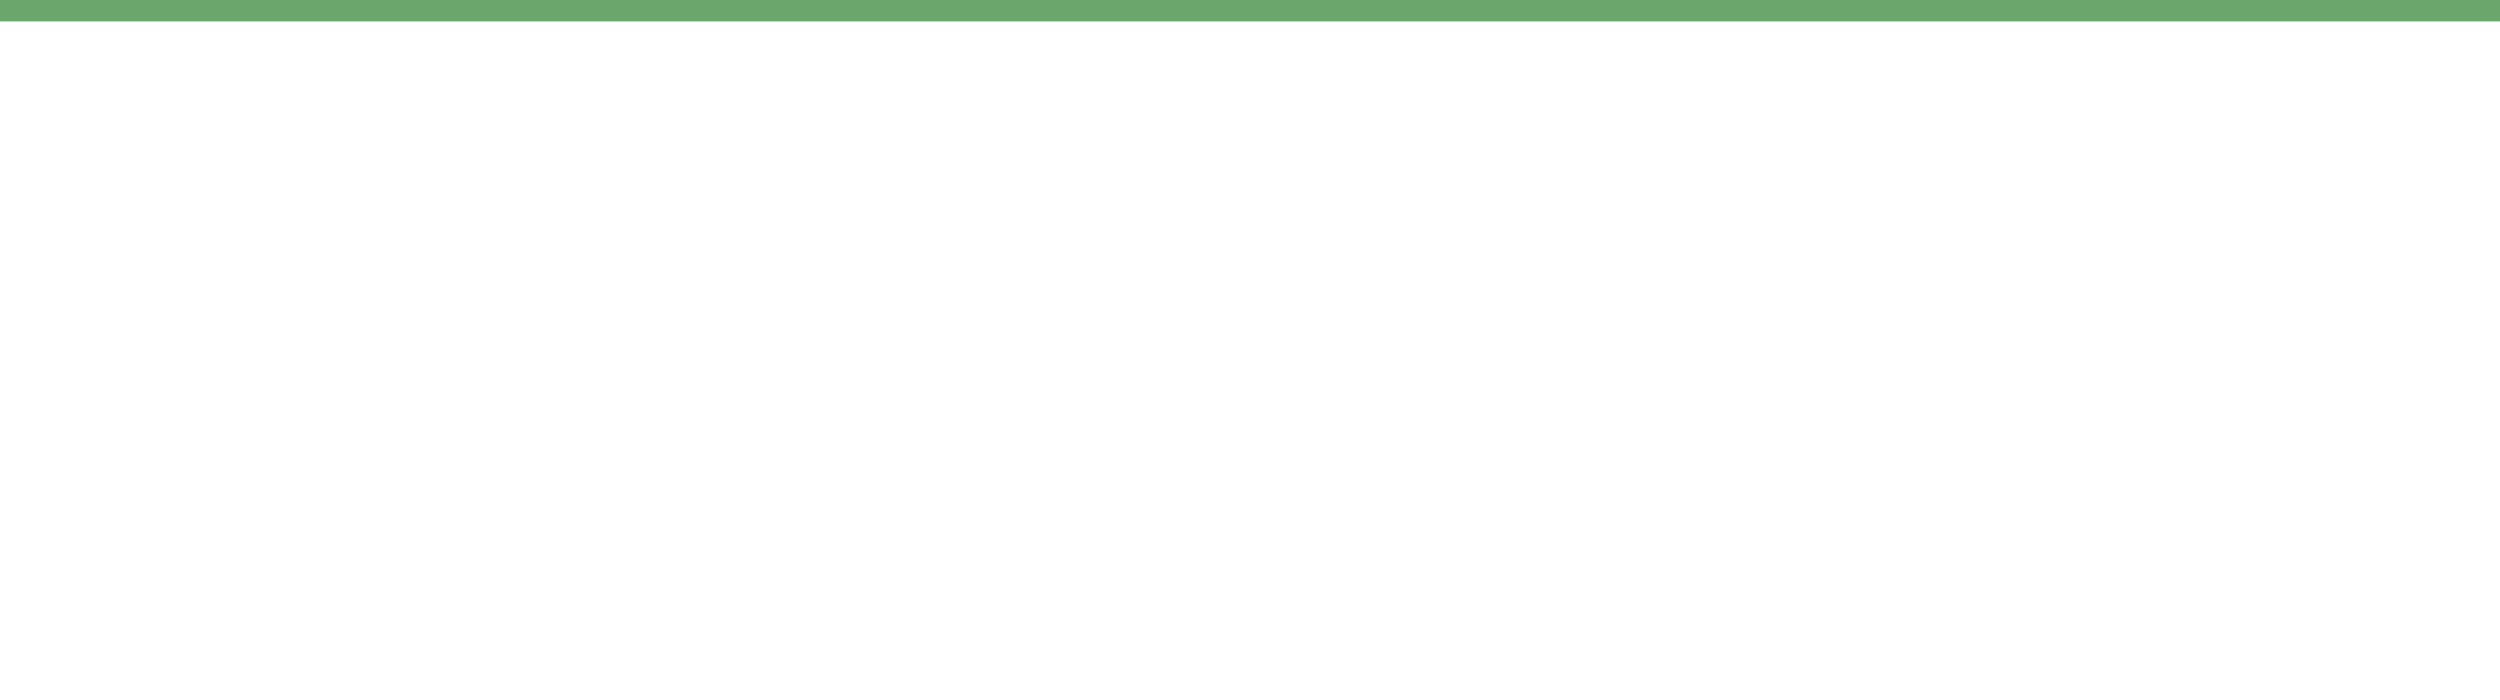 <svg id="web_btn" xmlns="http://www.w3.org/2000/svg" xmlns:xlink="http://www.w3.org/1999/xlink" width="350" height="98" viewBox="0 0 350 98">
  <defs>
    <filter id="frame" x="0" y="0" width="350" height="98" filterUnits="userSpaceOnUse">
      <feOffset dy="3" input="SourceAlpha"/>
      <feGaussianBlur stdDeviation="3" result="blur"/>
      <feFlood flood-opacity="0.161" result="color"/>
      <feComposite operator="out" in="SourceGraphic" in2="blur"/>
      <feComposite operator="in" in="color"/>
      <feComposite operator="in" in2="SourceGraphic"/>
    </filter>
  </defs>
  <g data-type="innerShadowGroup">
    <rect id="frame-2" data-name="frame" width="350" height="98" fill="#6ba76d"/>
    <g transform="matrix(1, 0, 0, 1, 0, 0)" filter="url(#frame)">
      <rect id="frame-3" data-name="frame" width="350" height="98" fill="#fff"/>
    </g>
  </g>
  <g id="文字情報" transform="translate(12 21.736)">
    <path id="パス_6281" data-name="パス 6281" d="M2.848-8.592c.1-1.456.72-2.208,1.728-2.208a1.524,1.524,0,0,1,1.6,1.7c0,1.008-.352,1.648-1.952,3.184A15.451,15.451,0,0,0,.736-1.392V.032H8.3v-1.6H2.816A11.939,11.939,0,0,1,5.792-4.96C7.664-6.7,8.256-7.728,8.256-9.088c0-2.112-1.456-3.3-3.648-3.3A3.576,3.576,0,0,0,.848-9.008Zm14.176-3.664H14.5L10.528-4.144v1.408h4.656V.032h1.84V-2.736h1.52v-1.5h-1.52ZM15.184-4.24H12.192l1.5-3.232c.5-1.072.96-2.144,1.36-3.2h.224c-.048,1.232-.1,2.448-.1,3.744ZM25.712-9.12c0-2.352.032-3.136.032-3.232,0-.16-.016-.176-.176-.176-.112,0-.416.032-1.376.032H22.816c-.96,0-1.264-.032-1.376-.032-.16,0-.176.016-.176.176,0,.1.032.944.032,3.84v3.488c0,4.016-.032,4.832-.032,4.928,0,.16.016.176.176.176h1.184c.144,0,.16-.016.16-.176V-1.36h1.472v.7c0,.16.016.176.16.176h1.152c.16,0,.176-.016.176-.176,0-.1-.032-.816-.032-4.8Zm-2.928,6.3V-6.272h1.472v3.456Zm1.472-8.224v3.312H22.784V-11.04Zm8.72,3.968c1.52,0,2.048.032,2.144.032.176,0,.192-.016.192-.192v-1.1c0-.16-.016-.176-.192-.176-.1,0-.624.032-2.144.032h-1.7v-1.648h1.072c1.456,0,1.936.032,2.032.032.16,0,.176-.016.176-.176v-1.12c0-.176-.016-.192-.176-.192-.1,0-.576.032-2.032.032H31.28a3.716,3.716,0,0,1,.08-1.2.89.89,0,0,0,.1-.336c0-.08-.1-.144-.256-.16-.592-.064-1.024-.1-1.648-.112a13.4,13.4,0,0,1,.112,1.808h-.752c-1.424,0-1.92-.032-2.016-.032-.176,0-.192.016-.192.192v1.12c0,.16.016.176.192.176.1,0,.592-.032,2.016-.032h.752V-8.48H28.512c-1.52,0-2.048-.032-2.144-.032-.176,0-.192.016-.192.176v1.1c0,.176.016.192.192.192.1,0,.624-.032,2.144-.032ZM31.728-4.064V-.88c0,.368-.144.5-.528.5-.528,0-1.008-.016-1.568-.064A3.565,3.565,0,0,1,30.112.72c.112.48.128.48.608.48A3.692,3.692,0,0,0,32.8.848a1.488,1.488,0,0,0,.56-1.36c0-.544-.016-1.232-.016-1.968V-4.064c1.088.016,1.52.032,1.6.032.176,0,.192-.016.192-.176v-1.12c0-.16-.016-.176-.192-.176-.08,0-.512.032-1.6.032a2.029,2.029,0,0,1,.08-.816.539.539,0,0,0,.08-.272c0-.08-.1-.144-.272-.176-.432-.064-1.008-.112-1.616-.144a11.882,11.882,0,0,1,.112,1.408H28.576c-1.52,0-2.032-.032-2.128-.032-.176,0-.192.016-.192.176v1.12c0,.16.016.176.192.176.1,0,.608-.032,2.128-.032Zm-4.32,1.008c-.192.112-.192.16-.08.288A13.4,13.4,0,0,1,28.736-.8c.048.08.08.112.128.112s.1-.032.192-.1l.976-.672c.16-.112.176-.16.08-.3A12.8,12.8,0,0,0,28.64-3.6c-.128-.112-.176-.112-.336-.016Zm24-7.568c0-1.36.032-2.016.032-2.112,0-.176-.016-.192-.176-.192-.1,0-.528.032-1.776.032H47.136c-1.248,0-1.664-.032-1.76-.032-.16,0-.176.016-.176.192,0,.1.032.48.032,1.408V-9.12c0,.944-.032,1.312-.032,1.408,0,.176.016.192.176.192.1,0,.512-.032,1.76-.032H49.76v6.384c0,.48-.128.624-.656.624a11.03,11.03,0,0,1-1.344-.08A5,5,0,0,1,48.144.544c.1.512.1.5.576.5,1.5,0,1.952-.128,2.288-.432a1.739,1.739,0,0,0,.464-1.472c0-.784-.064-2.064-.064-3.184ZM46.8-8.7v-.96h2.96v.96ZM49.76-11.7v.944H46.8V-11.7Zm-9.648-1.2c-1.168,0-1.776-.032-1.888-.032-.16,0-.176.016-.176.192,0,.1.032,1.216.032,3.44v6.928c0,2.208-.032,3.3-.032,3.408,0,.16.016.176.176.176h1.36c.16,0,.176-.016.176-.176,0-.112-.032-1.2-.032-3.408V-7.552H42.32c1.04,0,1.52.032,1.616.032.144,0,.16-.016.16-.192,0-.1-.032-.544-.032-1.52v-1.984c0-.96.032-1.424.032-1.52,0-.176-.016-.192-.16-.192-.1,0-.576.032-1.616.032ZM42.5-8.7H39.728v-.96H42.5Zm0-2.992v.944H39.728V-11.7ZM43.024.112c.176,0,.192-.016.192-.192V-.736h2.928v.5c0,.16.016.176.176.176h1.152c.16,0,.176-.016.176-.176,0-.08-.032-.512-.032-2.832V-4.656c0-1.152.032-1.632.032-1.728,0-.16-.016-.176-.176-.176-.112,0-.5.032-1.712.032H43.6c-1.216,0-1.6-.032-1.712-.032-.16,0-.176.016-.176.176,0,.112.032.592.032,2v1.408c0,2.368-.032,2.8-.032,2.9,0,.176.016.192.176.192Zm.192-2.064v-1.12h2.928v1.12Zm0-3.344h2.928v1.072H43.216ZM55.1-7.12c-.144.144-.144.192-.016.288a25.8,25.8,0,0,1,2.336,2.48,10.784,10.784,0,0,1-3.3,3.872,3.261,3.261,0,0,1,.864.944c.144.224.224.336.32.336.08,0,.176-.08.336-.224a15.125,15.125,0,0,0,2.9-3.472c.48.688.928,1.392,1.344,2.128.064.1.1.144.144.144a.319.319,0,0,0,.176-.112l.944-.864c.16-.16.144-.208.048-.336-.592-.9-1.216-1.744-1.872-2.56a16.508,16.508,0,0,0,1.008-4.736c.672.016.944.032,1.024.032.16,0,.176-.016.176-.192v-1.2c0-.16-.016-.176-.176-.176-.1,0-.56.032-1.952.032h-.464V-11.76a2.991,2.991,0,0,1,.08-.96.9.9,0,0,0,.1-.32c0-.1-.1-.16-.256-.16a15.092,15.092,0,0,0-1.7-.112A6.761,6.761,0,0,1,57.3-11.76v1.024H56.48c-1.376,0-1.84-.032-1.936-.032-.16,0-.176.016-.176.176v1.2c0,.176.016.192.176.192.1,0,.56-.032,1.936-.032h2.192A14,14,0,0,1,58.1-5.888c-.608-.672-1.248-1.328-1.888-1.968a.169.169,0,0,0-.144-.08.216.216,0,0,0-.16.08ZM67.12-8.3c1.008.016,1.392.032,1.472.032.16,0,.176-.016.176-.176v-1.3c0-.16-.016-.176-.176-.176-.08,0-.464.032-1.472.032v-1.168a4.975,4.975,0,0,1,.1-1.616.75.75,0,0,0,.1-.336c0-.08-.1-.16-.256-.176-.528-.048-1.12-.08-1.7-.1a18.139,18.139,0,0,1,.1,2.256v1.136H63.92c-1.344,0-1.792-.032-1.888-.032-.16,0-.176.016-.176.176v1.3c0,.16.016.176.176.176.1,0,.544-.032,1.888-.032h1.536V-.976c0,.384-.128.512-.592.512-.48.016-1.2,0-1.824-.048a3.99,3.99,0,0,1,.48,1.2c.112.5.112.48.592.48,1.552,0,2.208-.1,2.544-.352.4-.336.5-.688.5-1.5,0-.9-.032-2.112-.032-3.232Zm-5.456,1.76c-.16.1-.192.144-.08.288a13.33,13.33,0,0,1,1.744,3.024c.064.16.1.176.288.064L64.64-3.76c.16-.1.176-.144.112-.3A12.072,12.072,0,0,0,62.9-7.056c-.1-.128-.16-.128-.32-.032Zm12.352-3.5h8.928c1.5,0,2.032.032,2.128.032.16,0,.176-.016.176-.16v-1.2c0-.16-.016-.176-.176-.176-.1,0-.624.032-2.128.032H79.52v-.72a1.57,1.57,0,0,1,.112-.688.748.748,0,0,0,.1-.3c0-.08-.1-.144-.256-.16-.544-.048-1.1-.1-1.7-.1a6.479,6.479,0,0,1,.1,1.3v.672H74.656c-1.52,0-2.048-.032-2.144-.032-.176,0-.192.016-.192.176,0,.1.032.976.032,2.928A29,29,0,0,1,72.1-3.712,9.618,9.618,0,0,1,70.88-.16a4.652,4.652,0,0,1,1.04.9c.144.176.24.256.32.256s.144-.1.256-.3a11.871,11.871,0,0,0,1.216-3.776,31.661,31.661,0,0,0,.3-5.056Zm5.04,5.424a4.139,4.139,0,0,1,.1-1.28.679.679,0,0,0,.128-.352c0-.112-.128-.192-.32-.208-.48-.064-1.12-.112-1.632-.128a16.793,16.793,0,0,1,.112,1.92V-.8c0,.88.128,1.2.448,1.44a4.168,4.168,0,0,0,2.32.4A4.079,4.079,0,0,0,82.48.624c.5-.336.784-.912.912-2.336.048-.432.048-.432-.384-.528A4.135,4.135,0,0,1,81.856-2.7c-.032,1.232-.112,1.792-.416,2.048a1.811,1.811,0,0,1-1.136.24,1.92,1.92,0,0,1-1.024-.16c-.208-.144-.224-.3-.224-.832Zm6.352,2.976c.224-.112.24-.128.192-.3a19.817,19.817,0,0,0-1.792-4.224c-.08-.144-.112-.144-.3-.048l-.96.432c-.208.1-.224.144-.144.288a19.249,19.249,0,0,1,1.68,4.288c.048.176.08.176.3.064Zm-9.92-4.064c-.24-.064-.272-.064-.288.112A12.726,12.726,0,0,1,74-1.568c-.08.144-.08.224.112.32L75.2-.736c.192.08.256.112.336-.032A16.478,16.478,0,0,0,76.72-5.184c.032-.192,0-.208-.208-.256Zm2.144-3.1c-.144.16-.112.192,0,.256a17.164,17.164,0,0,1,2.976,2.128c.112.112.144.112.3-.08l.752-.88c.08-.1.112-.144.112-.192,0-.032-.032-.08-.112-.128A17.282,17.282,0,0,0,78.624-9.7c-.16-.08-.176-.064-.32.1Zm21.04-2.144v9.792c0,.48-.208.592-.784.592-.592,0-1.344-.032-1.936-.1A3.812,3.812,0,0,1,96.416.56c.1.512.1.512.608.512A5.617,5.617,0,0,0,99.9.656a1.637,1.637,0,0,0,.56-1.488c0-.656-.048-1.424-.048-3.12V-10.96c1.12.016,1.568.032,1.664.032.16,0,.176-.016.176-.176v-1.312c0-.16-.016-.176-.176-.176-.1,0-.592.032-2,.032H90.224c-1.408,0-1.9-.032-2-.032-.16,0-.176.016-.176.176V-11.1c0,.16.016.176.176.176.1,0,.592-.032,2-.032ZM91.36-1.888c.16,0,.176-.016.176-.176V-3.136H94.72v.688c0,.16.016.176.192.176h1.264c.16,0,.176-.016.176-.176,0-.1-.032-.544-.032-2.88V-7.12c0-1.184.032-1.664.032-1.76,0-.16-.016-.176-.176-.176-.112,0-.528.032-1.792.032h-2.5c-1.248,0-1.68-.032-1.792-.032-.16,0-.176.016-.176.176,0,.112.032.592.032,2.128v1.68c0,2.448-.032,2.9-.032,3.008,0,.16.016.176.176.176Zm.176-5.664H94.72v2.928H91.536Zm19.792,1.936c0-1.344.032-2.048.032-2.144,0-.16-.016-.176-.176-.176-.1,0-.5.032-1.68.032h-2c-1.184,0-1.584-.032-1.7-.032-.16,0-.176.016-.176.176,0,.112.032.7.032,2v4.8c0,1.3-.032,1.856-.032,1.968,0,.144.016.16.176.16h1.216c.16,0,.176-.016.176-.16,0-.1-.032-.7-.032-1.968V-2h2.656V-.8c0,.352-.144.48-.528.48a6.311,6.311,0,0,1-.96-.064,3.257,3.257,0,0,1,.32.944c.1.48.1.48.592.48,1.2-.016,1.5-.128,1.76-.352a1.581,1.581,0,0,0,.352-1.264c0-.5-.032-1.36-.032-2.176Zm-1.5-.992v1.072h-2.656V-6.608Zm-2.656,3.376V-4.3h2.656v1.072Zm7.056.88a33.6,33.6,0,0,0,3.488-1.52,2.433,2.433,0,0,1,.72-.288c.144-.016.256-.1.256-.192,0-.08-.048-.16-.16-.3a8.5,8.5,0,0,0-.992-1.04,3.952,3.952,0,0,1-.864.672,15.112,15.112,0,0,1-2.448,1.168v-.768c0-.624.016-.72.08-.848a.617.617,0,0,0,.1-.288c0-.112-.1-.16-.272-.192-.528-.064-1.088-.1-1.6-.112a8.424,8.424,0,0,1,.1,1.552V-.48a1.155,1.155,0,0,0,.56,1.168,6.581,6.581,0,0,0,2.528.288,5.287,5.287,0,0,0,2.656-.5c.448-.32.64-.784.752-1.776.048-.416.048-.432-.352-.528a4.671,4.671,0,0,1-1.152-.448c-.032.864-.032,1.232-.272,1.488a2.926,2.926,0,0,1-1.552.288,4.142,4.142,0,0,1-1.28-.112c-.24-.112-.288-.24-.288-.544Zm-.016-9.5a2.119,2.119,0,0,1,.08-.88.558.558,0,0,0,.1-.272c0-.1-.1-.16-.272-.176-.528-.064-1.088-.1-1.6-.112a8.612,8.612,0,0,1,.1,1.568v3.792c0,.592.176.9.544,1.04a6.921,6.921,0,0,0,2.448.272,5.25,5.25,0,0,0,2.672-.416c.448-.3.624-.752.736-1.712.016-.432.016-.432-.368-.544a5,5,0,0,1-1.12-.464c-.032.88-.032,1.2-.224,1.392-.192.208-.752.288-1.6.288a4.575,4.575,0,0,1-1.216-.1c-.224-.08-.272-.192-.272-.48V-9.6a24.925,24.925,0,0,0,3.392-1.376,3.042,3.042,0,0,1,.736-.288c.128-.032.224-.1.224-.192a.378.378,0,0,0-.144-.272,8.166,8.166,0,0,0-.976-1.024,3.6,3.6,0,0,1-.88.656,19.185,19.185,0,0,1-2.352,1.024Zm-4.72.128c-.176.08-.208.128-.112.272.224.336.432.672.64,1.024-.8.1-1.648.16-2.512.224.32-.608.672-1.36.928-1.92a1.276,1.276,0,0,1,.288-.464.4.4,0,0,0,.176-.288c0-.112-.08-.176-.256-.24a9.934,9.934,0,0,0-1.52-.288,6.315,6.315,0,0,1-.288,1.088,19.762,19.762,0,0,1-.944,2.224c-.416.016-.9.016-1.312.016.048.464.128.96.208,1.392.048.192.112.256.208.256a.593.593,0,0,0,.24-.064,2,2,0,0,1,.64-.144c1.616-.144,3.28-.32,4.784-.544l.288.7c.08.176.128.192.3.08l.912-.5c.176-.1.192-.16.112-.32a20.35,20.35,0,0,0-1.68-2.864c-.1-.128-.16-.176-.336-.08Z" transform="translate(103 51.264)" fill="#fff"/>
    <path id="パス_6280" data-name="パス 6280" d="M21.384-18.576h-3.1l-1.44,8.712c-.36,2.3-.576,4.2-.936,6.7h-.336c-.264-2.472-.552-4.44-.912-6.552L13.1-18.576H8.952L7.44-10.008c-.408,2.232-.648,4.512-.984,6.84H6.12c-.288-2.376-.6-4.632-.936-6.912l-1.344-8.5H.552L4.176.048H8.16l1.512-8.76c.432-2.376.7-4.44,1.032-6.888h.336c.336,2.424.576,4.488,1.032,6.984L13.68.048h3.984Zm14.04,12.7V-6.5c0-4.464-2.52-6.912-5.88-6.912-3.552,0-5.976,2.664-5.976,6.96,0,4.32,2.3,6.84,6.24,6.84,2.928,0,4.728-1.3,5.544-3.816l-2.736-.792c-.456,1.728-1.416,2.5-2.784,2.5-2.184,0-3.288-1.656-3.312-4.152ZM26.568-7.872c.144-2.112,1.2-3.456,3.024-3.456,1.8,0,2.736,1.248,2.88,3.456Zm16.1-11.04h-3V.048h2.16l.6-2.04a3.88,3.88,0,0,0,3.7,2.376c2.784,0,5.16-2.472,5.16-6.984s-2.136-6.792-4.992-6.792a4.307,4.307,0,0,0-3.624,2.16Zm0,10.128A3.218,3.218,0,0,1,45.5-11.04c1.512,0,2.688,1.368,2.688,4.488,0,3.192-1.272,4.608-2.856,4.608a3.1,3.1,0,0,1-2.664-2.208Zm18.384-5.808c-.12.1-.168.168-.168.24s.048.12.168.192a33.128,33.128,0,0,1,4.536,3.024H58.68c-2.136,0-2.88-.048-3.024-.048-.24,0-.264.024-.264.264v1.872c0,.24.024.264.264.264.144,0,.888-.048,3.024-.048h5.856v7.1c0,.672-.216.864-.912.864q-1.116,0-2.952-.144a7.712,7.712,0,0,1,.816,1.92c.192.768.192.768.936.768,2.424,0,3.312-.144,4.008-.624.5-.36.768-.984.768-2.16,0-.888-.024-1.992-.024-3.744V-8.832h5.232A16.423,16.423,0,0,1,69.192-6a8.343,8.343,0,0,1,1.656,1.056c.312.264.456.384.576.384.144,0,.288-.12.552-.36a21.79,21.79,0,0,0,3.288-3.408,3.672,3.672,0,0,1,.888-.888c.24-.168.336-.264.336-.456,0-.264-.048-.408-.792-1.008-.768-.648-1.008-.7-1.2-.7a.8.8,0,0,0-.36.12.93.93,0,0,1-.552.12H68.16l.384-.336c.264-.216.264-.24.072-.408l-.84-.7a35.065,35.065,0,0,0,4.968-3.6,2.839,2.839,0,0,1,.888-.624c.288-.12.432-.24.432-.456,0-.264-.144-.48-.864-1.176-.6-.6-.936-.768-1.128-.768a.715.715,0,0,0-.336.12,1.809,1.809,0,0,1-.624.072H61.056c-2.352,0-3.168-.048-3.312-.048-.216,0-.24.024-.24.264v1.8c0,.24.024.264.24.264.144,0,.96-.048,3.312-.048h8.568a23.855,23.855,0,0,1-3.864,2.76c-.984-.648-1.992-1.224-3.024-1.776-.216-.1-.288-.1-.48.1Zm25.8,2.568c-.312.12-.36.168-.24.408.24.48.456.984.672,1.512-.936.072-1.92.12-2.856.168,1.1-1.416,2.424-3.264,3.648-5.208a2.856,2.856,0,0,1,.792-.984c.192-.1.264-.192.264-.36,0-.144-.072-.24-.288-.36a22.294,22.294,0,0,0-2.016-1.032,12.558,12.558,0,0,1-.744,1.656c-.528.912-1.056,1.8-1.608,2.664-.336-.408-.7-.792-1.056-1.2a38.141,38.141,0,0,0,2.112-3.312,1.464,1.464,0,0,1,.456-.576c.12-.1.216-.192.216-.312,0-.144-.1-.264-.312-.384a20.2,20.2,0,0,0-2.088-.888,7.336,7.336,0,0,1-.552,1.488,23.173,23.173,0,0,1-1.3,2.424l-.6-.624c-.1-.1-.144-.144-.216-.144s-.144.072-.24.216L80.016-15.7c-.1.144-.168.24-.168.312s.048.12.144.216a34.17,34.17,0,0,1,3.24,3.5L81.888-9.84A18.984,18.984,0,0,1,79.9-9.888c.12.888.216,1.44.336,2.016.048.24.12.408.288.408a.647.647,0,0,0,.36-.12,2.588,2.588,0,0,1,.888-.192l2.256-.144v6.408c0,2.208-.048,3-.048,3.144,0,.24.024.264.264.264h1.824c.24,0,.264-.024.264-.264,0-.12-.048-.936-.048-3.144v-6.6c.552-.048,1.1-.1,1.656-.168l.288,1.08c.048.216.144.24.408.168L89.9-7.44c.312-.1.36-.216.288-.48a22.083,22.083,0,0,0-1.776-4.344c-.12-.216-.168-.24-.456-.144ZM98.5-13.968a69.579,69.579,0,0,1-.6,11.16c-.24,1.272-.648,2.064-1.536,2.064A18.616,18.616,0,0,1,93.312-.96,7.051,7.051,0,0,1,93.984.864c.168.768.168.768.888.816.624.048,1.3.024,1.8.024,2.256-.048,3.264-1.2,3.648-3.648a77.089,77.089,0,0,0,.7-12.024c0-.672,0-1.32.048-1.992,0-.24-.048-.288-.288-.288-.144,0-.7.048-2.424.048H93.816c.216-.48.384-.984.552-1.464a3.082,3.082,0,0,1,.672-1.224c.216-.216.24-.288.24-.48,0-.168-.192-.288-.5-.384-.48-.12-1.416-.336-2.328-.5a12.159,12.159,0,0,1-.456,2.04,14.565,14.565,0,0,1-3.432,5.808,4.54,4.54,0,0,1,1.3,1.128c.24.288.384.432.5.432.144,0,.264-.144.528-.432a14.69,14.69,0,0,0,1.872-2.688Zm-7.1,4.008c-.312.168-.312.24-.144.48a25.143,25.143,0,0,1,2.52,4.632c.1.264.192.312.456.144l1.512-.912c.288-.144.336-.216.216-.456a23.161,23.161,0,0,0-2.736-4.584c-.144-.168-.216-.216-.48-.072ZM79.92-.576A4.974,4.974,0,0,1,81.192,0a1.184,1.184,0,0,0,.552.288c.144,0,.24-.168.336-.528a27.947,27.947,0,0,0,.912-4.608,2.481,2.481,0,0,1,.144-.768.868.868,0,0,0,.144-.36c0-.12-.12-.24-.408-.288-.48-.1-1.128-.168-1.848-.264a8.092,8.092,0,0,1-.048,1.344A18.222,18.222,0,0,1,79.92-.576Zm7.464-5.616c-.288.1-.312.144-.216.408a37.464,37.464,0,0,1,1.08,4.608c.048.24.072.312.432.192l1.272-.432c.312-.1.336-.168.288-.432a36.871,36.871,0,0,0-1.224-4.536c-.1-.264-.144-.312-.432-.216Zm32.064.216a10.015,10.015,0,0,0-1.92-.192c-2.424,0-4.2,1.416-4.2,3.384,0,2.064,1.536,3.36,4.3,3.36,2.832,0,4.2-1.1,4.392-3.12a14.252,14.252,0,0,1,2.592,1.92.332.332,0,0,0,.216.12.29.29,0,0,0,.216-.144,12.965,12.965,0,0,0,1.1-1.848c.12-.264.1-.336-.12-.48a15.707,15.707,0,0,0-3.984-2.3c-.12-2.064-.168-3.744-.168-6.432a27.045,27.045,0,0,0,3.7-.5c.168-.024.264-.144.264-.36a9.6,9.6,0,0,0-.144-1.7c-.048-.264-.1-.36-.384-.288-1.032.168-2.28.336-3.408.432,0-1.1,0-1.728.048-2.544a2.707,2.707,0,0,1,.192-.84,1.029,1.029,0,0,0,.144-.408c0-.216-.168-.336-.432-.408a13.36,13.36,0,0,0-2.9-.456,9.893,9.893,0,0,1,.312,2.352c0,.888.024,1.656.024,2.52a34.719,34.719,0,0,1-5.472-.072,14.7,14.7,0,0,0,.168,2.184c.024.24.12.312.432.312a48.531,48.531,0,0,0,4.944.024C119.376-9.576,119.4-7.824,119.448-5.976ZM119.5-3.7a3.38,3.38,0,0,1,.024.48c0,.864-.768,1.56-1.968,1.56-1.416,0-1.944-.456-1.944-1.2s.672-1.152,1.8-1.152A6.685,6.685,0,0,1,119.5-3.7ZM108.36-18.744a12.077,12.077,0,0,1-.168,2.832,52.132,52.132,0,0,0-.984,9.1A22.356,22.356,0,0,0,108.24.5c.12.336.216.36.48.288a10.051,10.051,0,0,0,1.8-.408c.216-.072.312-.144.288-.312a4.532,4.532,0,0,1,.024-1.272,14.226,14.226,0,0,1,1.224-3.648.7.7,0,0,0,.144-.384.519.519,0,0,0-.144-.336,6.382,6.382,0,0,1-.84-1.512c-.5,1.2-1.008,2.232-1.488,3.336-.072-1.008-.072-2.112-.072-3.072a47.658,47.658,0,0,1,1.2-8.736,4.871,4.871,0,0,1,.432-1.32,1.225,1.225,0,0,0,.168-.528c0-.192-.1-.336-.36-.48A18.741,18.741,0,0,0,108.36-18.744ZM145.92-5.208h-8.232c-1.9,0-3.288-.048-4.416-.12a22.756,22.756,0,0,0,.12,2.5c.024.264.12.36.336.36,1.152-.024,2.424-.1,3.936-.1h8.256v.96c0,.36.072.384.456.408a15.506,15.506,0,0,0,2.112,0c.336-.024.432-.1.432-.336-.024-.672-.1-2.592-.1-4.344v-5.736c0-1.272.048-2.52.048-3.792.024-.312-.1-.408-.48-.408-1.272.048-2.544.1-3.792.1h-7.128a34.333,34.333,0,0,1-4.008-.168c0,.792.048,1.92.12,2.568,0,.288.1.408.36.408a33.03,33.03,0,0,1,3.6-.144h8.376Zm15.336-5.808c-1.176,0-2.952-.024-4.656-.168A10.611,10.611,0,0,0,156.84-9c.072.384.144.576.456.552,1.176-.1,2.952-.1,3.816-.1h4.272a9.9,9.9,0,0,1-1.056,3.984A10.632,10.632,0,0,1,159.84-.12a9.89,9.89,0,0,1,2.544.912.911.911,0,0,0,.432.144.745.745,0,0,0,.408-.168A11.418,11.418,0,0,0,167.04-3.72a13.024,13.024,0,0,0,1.2-4.824h2.952c1.752,0,3.144.024,4.656.072.288,0,.288-.1.312-.432a17.065,17.065,0,0,0,0-1.92c-.024-.264-.024-.384-.264-.384-1.08.048-3.12.168-4.632.168h-2.976c0-.816,0-1.368.024-1.9a2.313,2.313,0,0,1,.168-.816,1.194,1.194,0,0,0,.144-.408.356.356,0,0,0-.312-.336,7.114,7.114,0,0,0-1.56-.312c1.416-.288,2.88-.648,4.344-1.056.5-.12,1.008-.336,1.512-.408.384-.024.624-.072.624-.336a.933.933,0,0,0-.312-.672,11.667,11.667,0,0,0-1.968-1.68,6.877,6.877,0,0,1-2.064,1.08,29.828,29.828,0,0,1-3.96,1.032,45.355,45.355,0,0,1-7.128.888,6.51,6.51,0,0,1,1.224,1.656c.1.264.24.576.6.528a54.4,54.4,0,0,0,5.688-.768c.072.48.1.792.12,1.1.024.7.048,1.656.048,2.424Zm32.808-4.68c1.464,0,2.592.048,3.384.048.36.024.432-.072.432-.48a12.189,12.189,0,0,0,0-1.872c0-.264-.072-.384-.288-.384-.936.048-2.208.12-3.768.12H189.5a33.066,33.066,0,0,1-3.936-.168,20.916,20.916,0,0,0,.12,2.3c.024.384.1.528.336.528,1.008-.072,2.208-.1,3.288-.1Zm1.824,5.136c-1.728,4.632-5.64,7.944-10.08,10.008A7.036,7.036,0,0,1,188.04.7a.783.783,0,0,0,.528.288,1.153,1.153,0,0,0,.48-.168c4.632-2.5,7.392-5.5,9.792-10.608a2.749,2.749,0,0,1,.816-1.128.579.579,0,0,0,.264-.456.707.707,0,0,0-.24-.5,14.164,14.164,0,0,0-1.608-1.488.618.618,0,0,0-.36-.168.516.516,0,0,0-.312.144,2.64,2.64,0,0,1-1.272.264H187.9a42.473,42.473,0,0,1-4.416-.192,18.2,18.2,0,0,0,.264,2.424c.048.312.144.456.36.456,1.2-.072,2.4-.1,3.6-.1Z" transform="translate(84 24.264)" fill="#fff"/>
    <g id="PC_icon" transform="translate(38 1)">
      <path id="合体_12" data-name="合体 12" d="M1.717,27a1.719,1.719,0,0,1-1.434-.768,1.7,1.7,0,0,1-.145-1.614l2.952-6.854V1.709A1.715,1.715,0,0,1,4.808,0H28.849a1.715,1.715,0,0,1,1.717,1.709V17.728l3.268,6.829A1.71,1.71,0,0,1,32.283,27Zm27.11-10.595a2.007,2.007,0,0,0,.021-.291V3.709a2,2,0,0,0-2-2H6.808a2,2,0,0,0-2,2V16.115a2.007,2.007,0,0,0,.021.291Z" transform="translate(0 0.263)" fill="#fff"/>
    </g>
  </g>
</svg>
